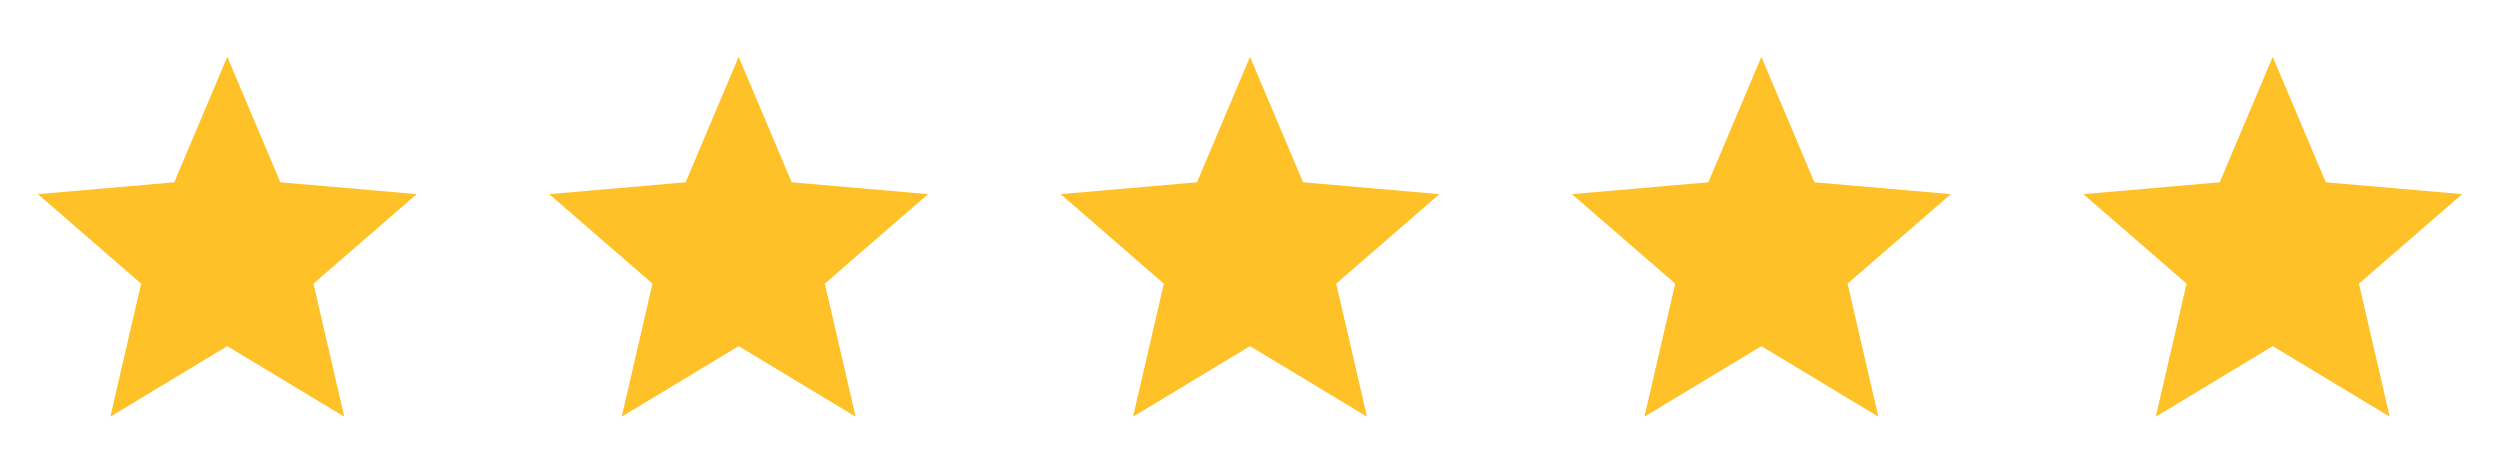 <?xml version="1.0" encoding="UTF-8"?> <svg xmlns="http://www.w3.org/2000/svg" width="176" height="32" viewBox="0 0 176 32" fill="none"><path d="M7.768 29.333L9.935 19.967L2.668 13.667L12.268 12.833L16.001 4L19.735 12.833L29.335 13.667L22.068 19.967L24.235 29.333L16.001 24.367L7.768 29.333Z" fill="#FFC128"></path><path d="M43.768 29.333L45.935 19.967L38.668 13.667L48.268 12.833L52.001 4L55.735 12.833L65.335 13.667L58.068 19.967L60.235 29.333L52.001 24.367L43.768 29.333Z" fill="#FFC128"></path><path d="M79.768 29.333L81.935 19.967L74.668 13.667L84.268 12.833L88.001 4L91.735 12.833L101.335 13.667L94.068 19.967L96.235 29.333L88.001 24.367L79.768 29.333Z" fill="#FFC128"></path><path d="M115.768 29.333L117.935 19.967L110.668 13.667L120.268 12.833L124.001 4L127.735 12.833L137.335 13.667L130.068 19.967L132.235 29.333L124.001 24.367L115.768 29.333Z" fill="#FFC128"></path><path d="M151.768 29.333L153.935 19.967L146.668 13.667L156.268 12.833L160.001 4L163.735 12.833L173.335 13.667L166.068 19.967L168.235 29.333L160.001 24.367L151.768 29.333Z" fill="#FFC128"></path></svg> 